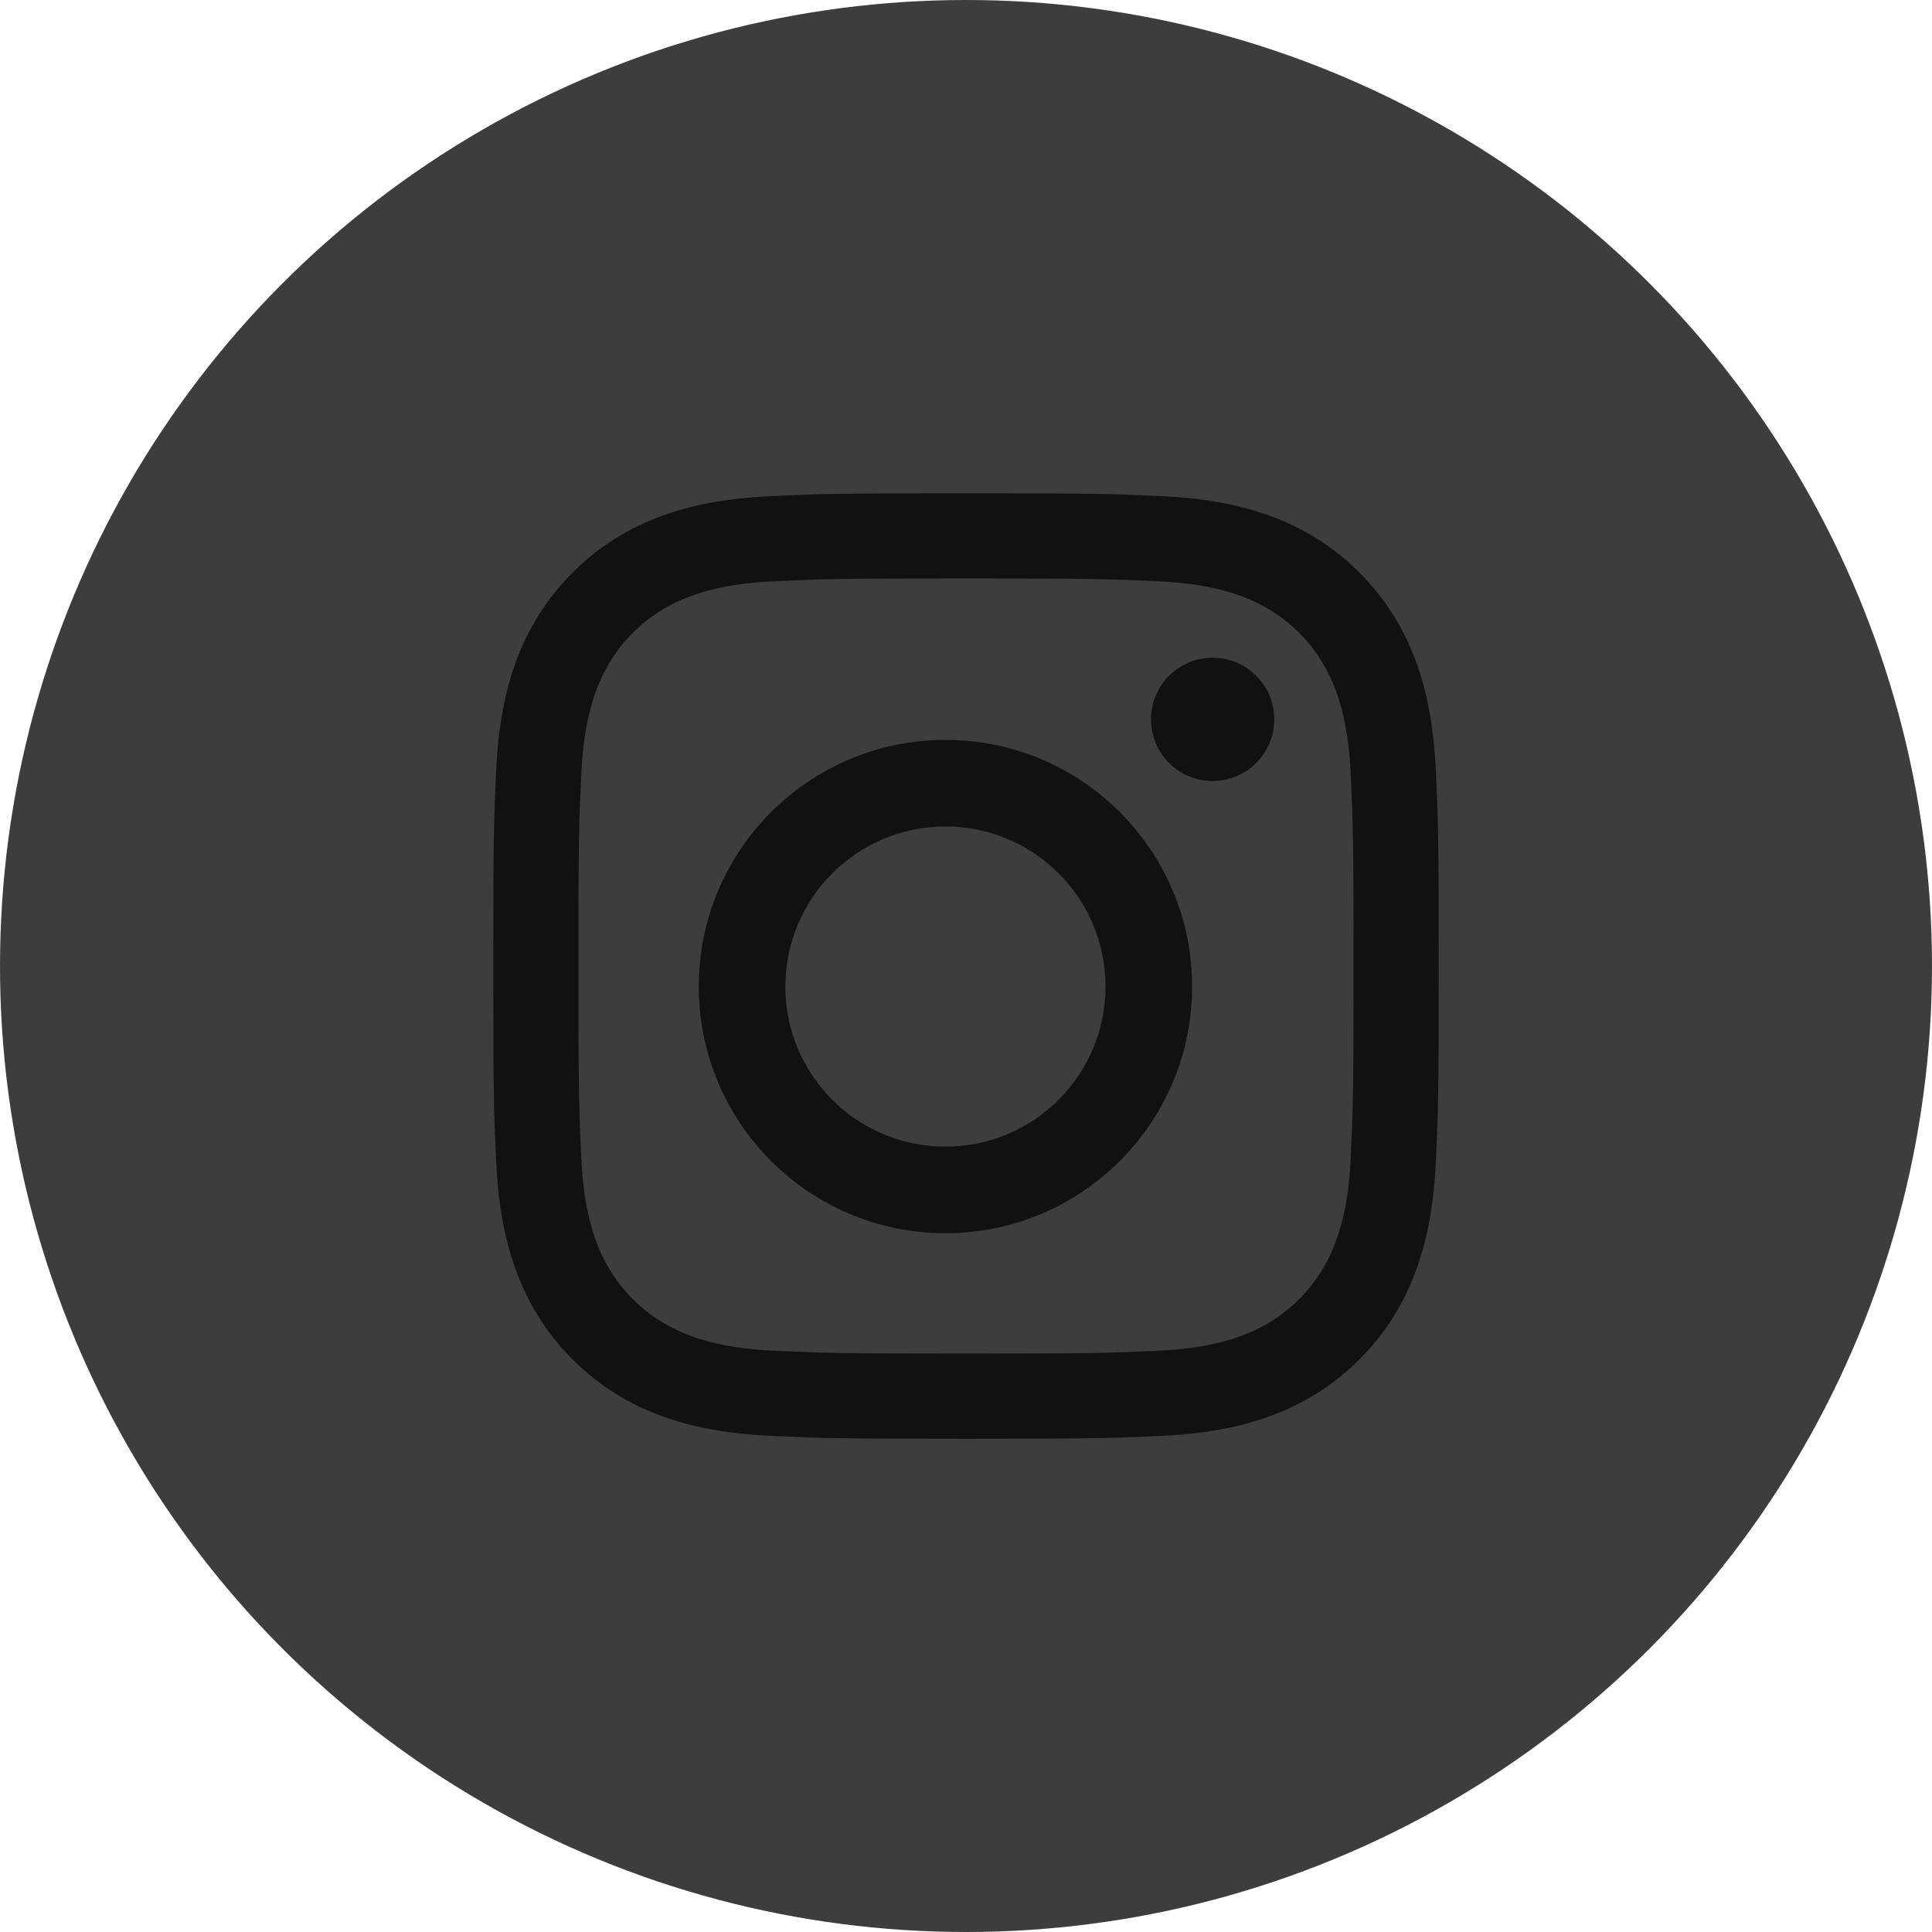 <?xml version="1.0" encoding="UTF-8"?>
<svg width="32px" height="32px" viewBox="0 0 32 32" version="1.1" xmlns="http://www.w3.org/2000/svg" xmlns:xlink="http://www.w3.org/1999/xlink">
    <!-- Generator: Sketch 48.1 (47250) - http://www.bohemiancoding.com/sketch -->
    <title>instagram</title>
    <desc>Created with Sketch.</desc>
    <defs></defs>
    <g id="Desktop-1" stroke="none" stroke-width="1" fill="none" fill-rule="evenodd" transform="translate(-72, -7207)">
        <g id="instagram" transform="translate(72, 7207)">
            <circle id="Oval-2" fill="#3D3D3D" cx="16" cy="16" r="16"></circle>
            <path d="M16,9.581 C18.091,9.581 18.338,9.589 19.164,9.627 C20.055,9.667 20.882,9.846 21.518,10.482 C22.154,11.118 22.333,11.945 22.373,12.836 C22.411,13.662 22.419,13.909 22.419,16 C22.419,18.091 22.411,18.338 22.373,19.164 C22.333,20.055 22.154,20.882 21.518,21.518 C20.882,22.154 20.055,22.333 19.164,22.373 C18.338,22.411 18.091,22.419 16,22.419 C13.909,22.419 13.662,22.411 12.836,22.373 C11.945,22.333 11.118,22.154 10.482,21.518 C9.846,20.882 9.667,20.055 9.627,19.164 C9.589,18.338 9.581,18.091 9.581,16 C9.581,13.909 9.589,13.662 9.627,12.836 C9.667,11.945 9.846,11.118 10.482,10.482 C11.118,9.846 11.945,9.667 12.836,9.627 C13.662,9.589 13.909,9.581 16,9.581 Z M16,8.17 C13.874,8.17 13.607,8.179 12.772,8.217 C11.499,8.275 10.382,8.587 9.484,9.484 C8.587,10.381 8.275,11.499 8.217,12.772 C8.179,13.607 8.17,13.874 8.17,16 C8.17,18.126 8.179,18.393 8.217,19.228 C8.275,20.501 8.587,21.618 9.484,22.516 C10.381,23.413 11.499,23.725 12.772,23.783 C13.607,23.821 13.874,23.83 16,23.83 C18.126,23.83 18.393,23.821 19.228,23.783 C20.501,23.725 21.618,23.413 22.516,22.516 C23.413,21.619 23.725,20.501 23.783,19.228 C23.821,18.393 23.83,18.126 23.83,16 C23.83,13.874 23.821,13.607 23.783,12.772 C23.725,11.499 23.413,10.382 22.516,9.484 C21.619,8.587 20.501,8.275 19.228,8.217 C18.393,8.179 18.126,8.17 16,8.17 Z" id="Shape" fill="#111111" fill-rule="nonzero"></path>
            <path d="M15.66,12.255 C13.403,12.255 11.574,14.085 11.574,16.34 C11.574,18.597 13.404,20.426 15.66,20.426 C17.915,20.426 19.745,18.596 19.745,16.34 C19.745,14.084 17.916,12.255 15.66,12.255 Z M15.66,18.992 C14.195,18.992 13.008,17.805 13.008,16.34 C13.008,14.876 14.195,13.689 15.66,13.689 C17.124,13.689 18.311,14.876 18.311,16.34 C18.311,17.805 17.124,18.992 15.66,18.992 Z" id="Shape" fill="#111111" fill-rule="nonzero"></path>
            <circle id="Oval" fill="#111111" fill-rule="nonzero" cx="20.085" cy="11.915" r="1.021"></circle>
        </g>
    </g>
</svg>